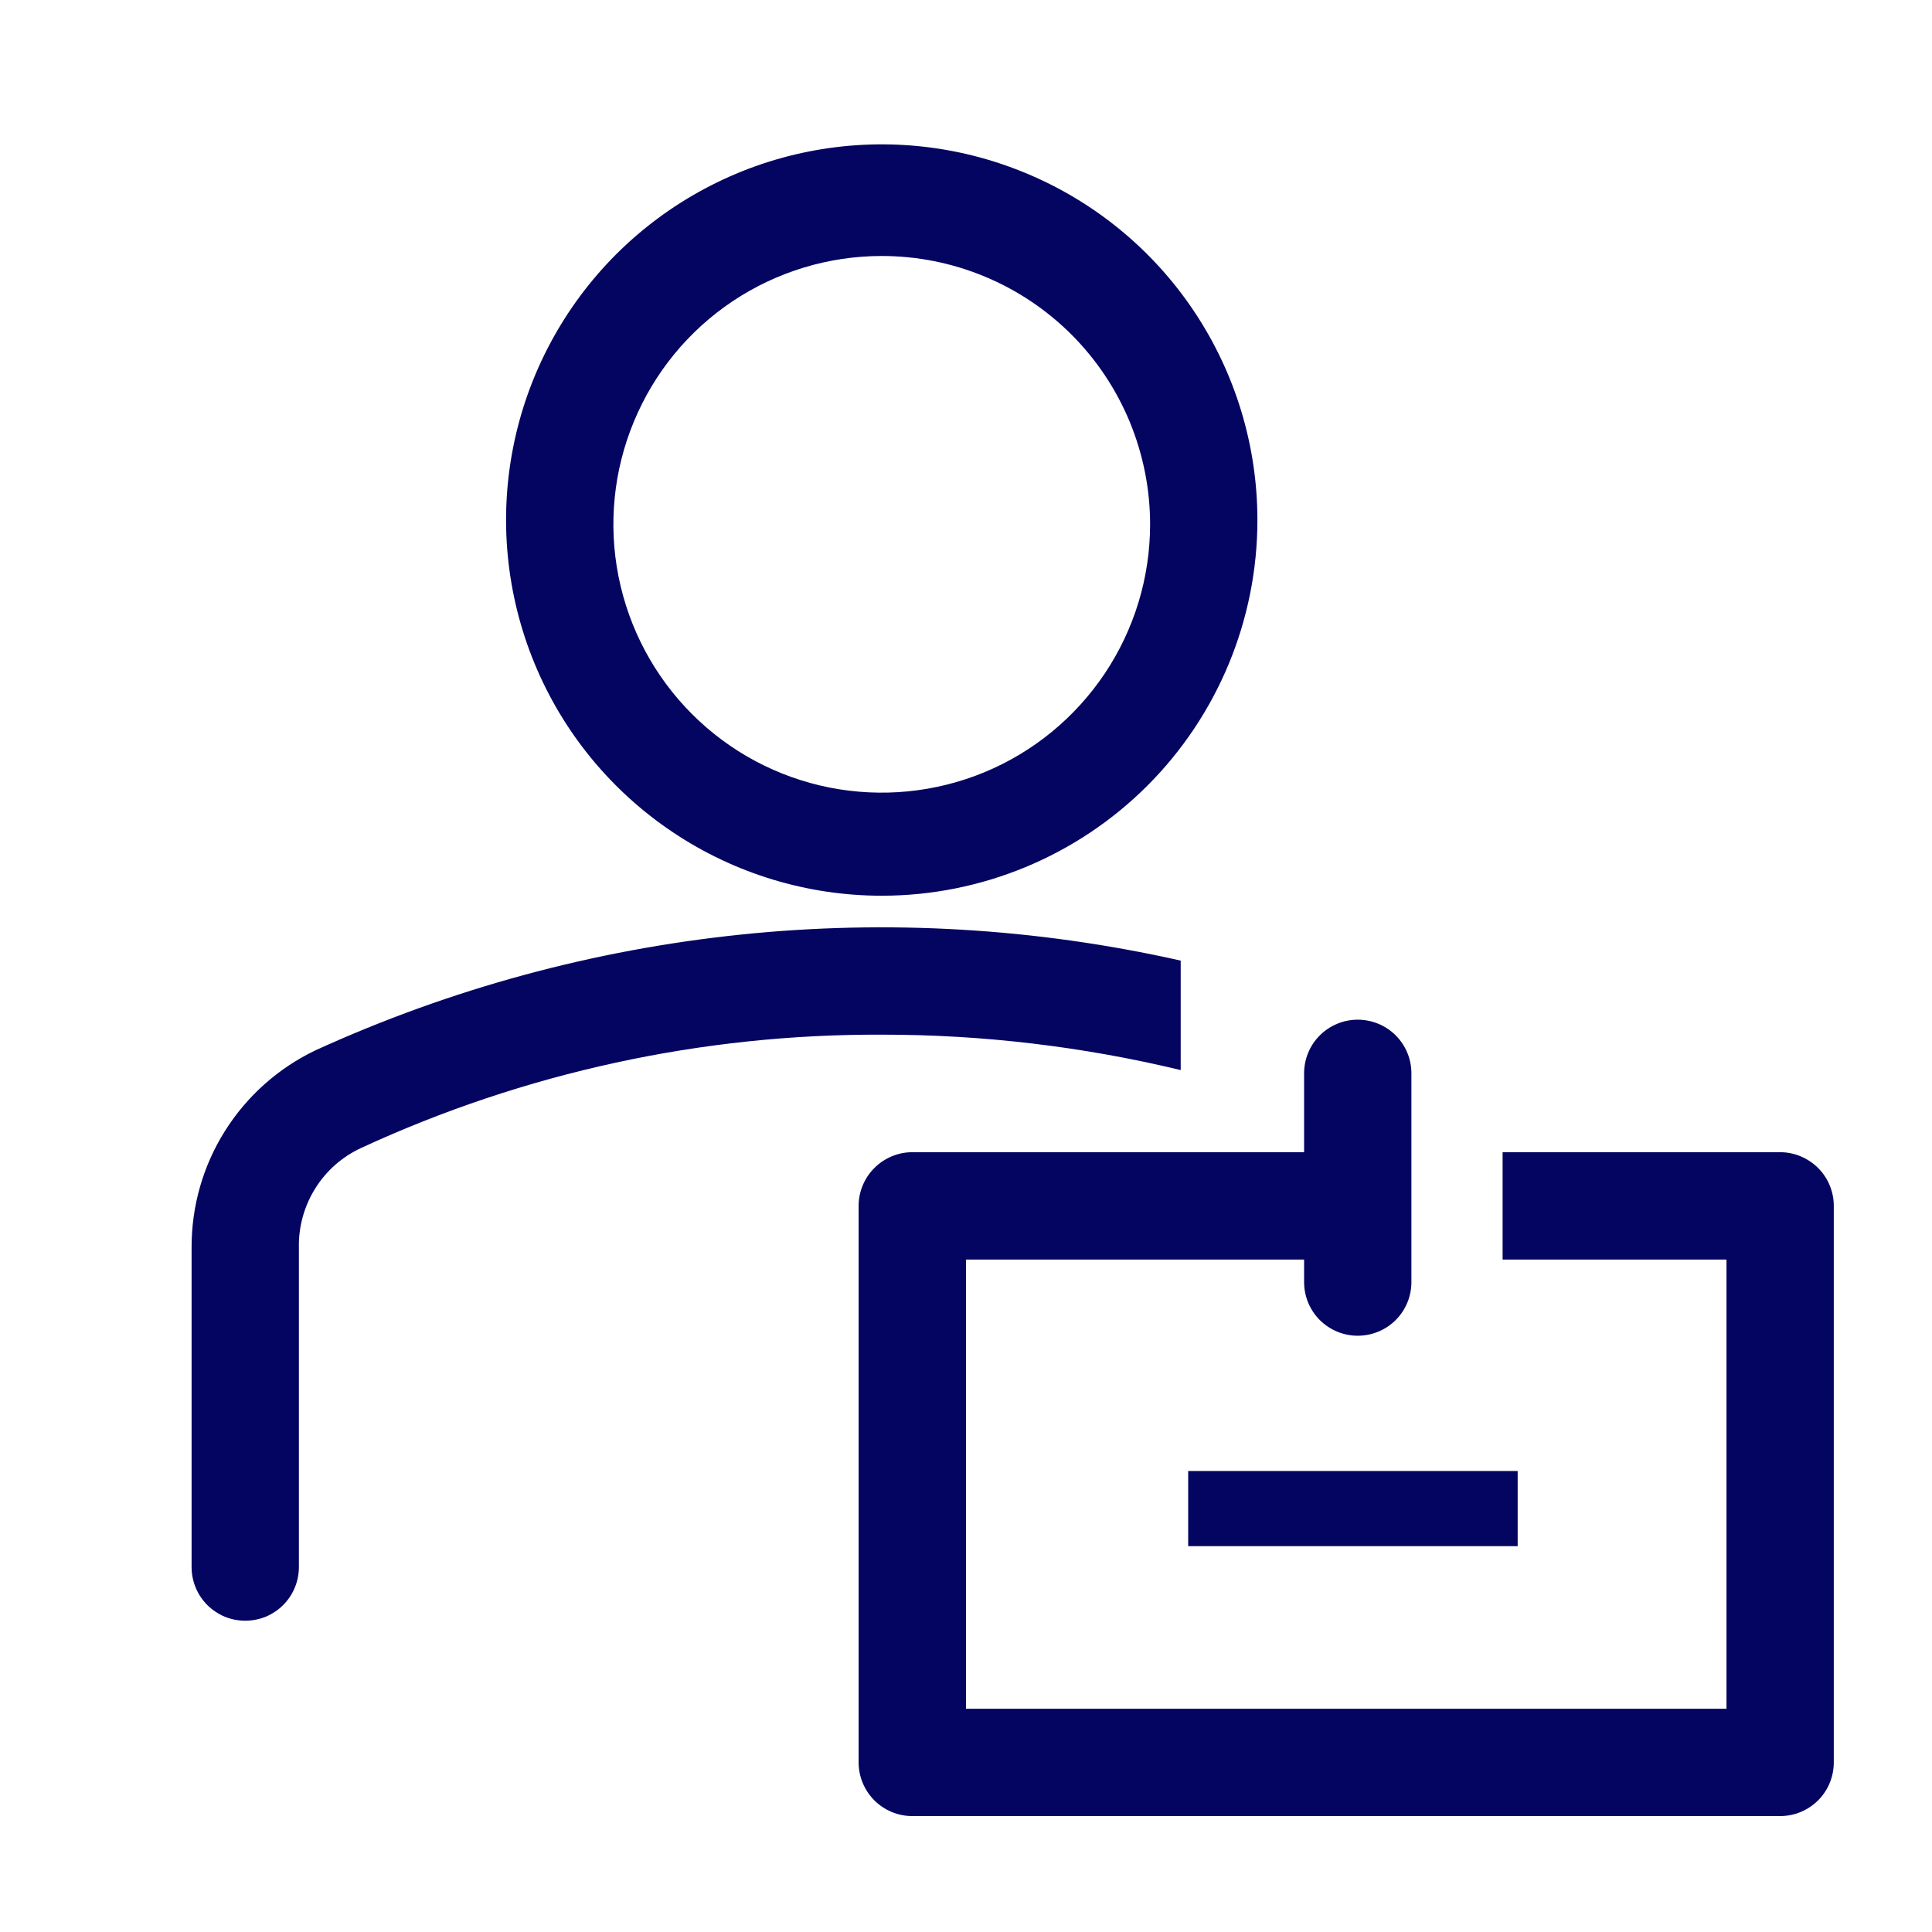 <svg width="24" height="24" viewBox="0 0 24 24" fill="none" xmlns="http://www.w3.org/2000/svg">
<path d="M10.953 11.127C10.03 11.127 9.128 10.853 8.361 10.34C7.593 9.827 6.995 9.099 6.642 8.246C6.289 7.393 6.196 6.455 6.376 5.55C6.556 4.644 7.001 3.813 7.653 3.16C8.306 2.508 9.138 2.063 10.043 1.883C10.948 1.703 11.886 1.795 12.739 2.149C13.592 2.502 14.321 3.1 14.833 3.867C15.346 4.635 15.62 5.537 15.62 6.46C15.62 7.698 15.128 8.885 14.253 9.76C13.378 10.635 12.191 11.127 10.953 11.127ZM10.953 3.18C10.294 3.18 9.649 3.376 9.101 3.742C8.553 4.108 8.126 4.629 7.874 5.238C7.621 5.847 7.555 6.517 7.684 7.164C7.813 7.81 8.13 8.404 8.596 8.87C9.062 9.337 9.656 9.654 10.303 9.783C10.95 9.911 11.62 9.845 12.229 9.593C12.838 9.341 13.358 8.913 13.725 8.365C14.091 7.817 14.287 7.173 14.287 6.513C14.287 6.076 14.2 5.642 14.033 5.238C13.865 4.833 13.62 4.466 13.31 4.156C13.001 3.847 12.633 3.601 12.229 3.434C11.824 3.266 11.391 3.18 10.953 3.18ZM14.667 11.933C11.059 11.121 7.284 11.512 3.92 13.047C3.457 13.268 3.067 13.616 2.794 14.05C2.521 14.484 2.378 14.987 2.38 15.5V19.467C2.38 19.554 2.397 19.641 2.431 19.722C2.464 19.803 2.513 19.876 2.575 19.938C2.637 20 2.711 20.049 2.791 20.083C2.872 20.116 2.959 20.133 3.047 20.133C3.134 20.133 3.221 20.116 3.302 20.083C3.383 20.049 3.456 20 3.518 19.938C3.58 19.876 3.629 19.803 3.662 19.722C3.696 19.641 3.713 19.554 3.713 19.467V15.5C3.707 15.241 3.778 14.985 3.915 14.765C4.052 14.544 4.251 14.369 4.487 14.26C6.513 13.324 8.721 12.844 10.953 12.853C12.204 12.852 13.451 13 14.667 13.293V11.933ZM14.76 18.273H18.853V19.207H14.76V18.273Z" fill="#040561"/>
<path d="M22.113 14.313H18.666V15.647H21.447V21.227H12V15.647H16.2V15.927C16.2 16.104 16.27 16.273 16.395 16.398C16.52 16.523 16.69 16.593 16.866 16.593C17.043 16.593 17.213 16.523 17.338 16.398C17.463 16.273 17.533 16.104 17.533 15.927V13.333C17.533 13.156 17.463 12.987 17.338 12.862C17.213 12.737 17.043 12.667 16.866 12.667C16.69 12.667 16.52 12.737 16.395 12.862C16.27 12.987 16.2 13.156 16.2 13.333V14.313H11.333C11.156 14.313 10.987 14.384 10.862 14.509C10.737 14.634 10.666 14.803 10.666 14.98V21.893C10.666 22.07 10.737 22.24 10.862 22.365C10.987 22.49 11.156 22.56 11.333 22.56H22.113C22.29 22.56 22.459 22.49 22.585 22.365C22.71 22.24 22.78 22.07 22.78 21.893V14.98C22.78 14.803 22.71 14.634 22.585 14.509C22.459 14.384 22.29 14.313 22.113 14.313Z" fill="#040561"/>
</svg>

